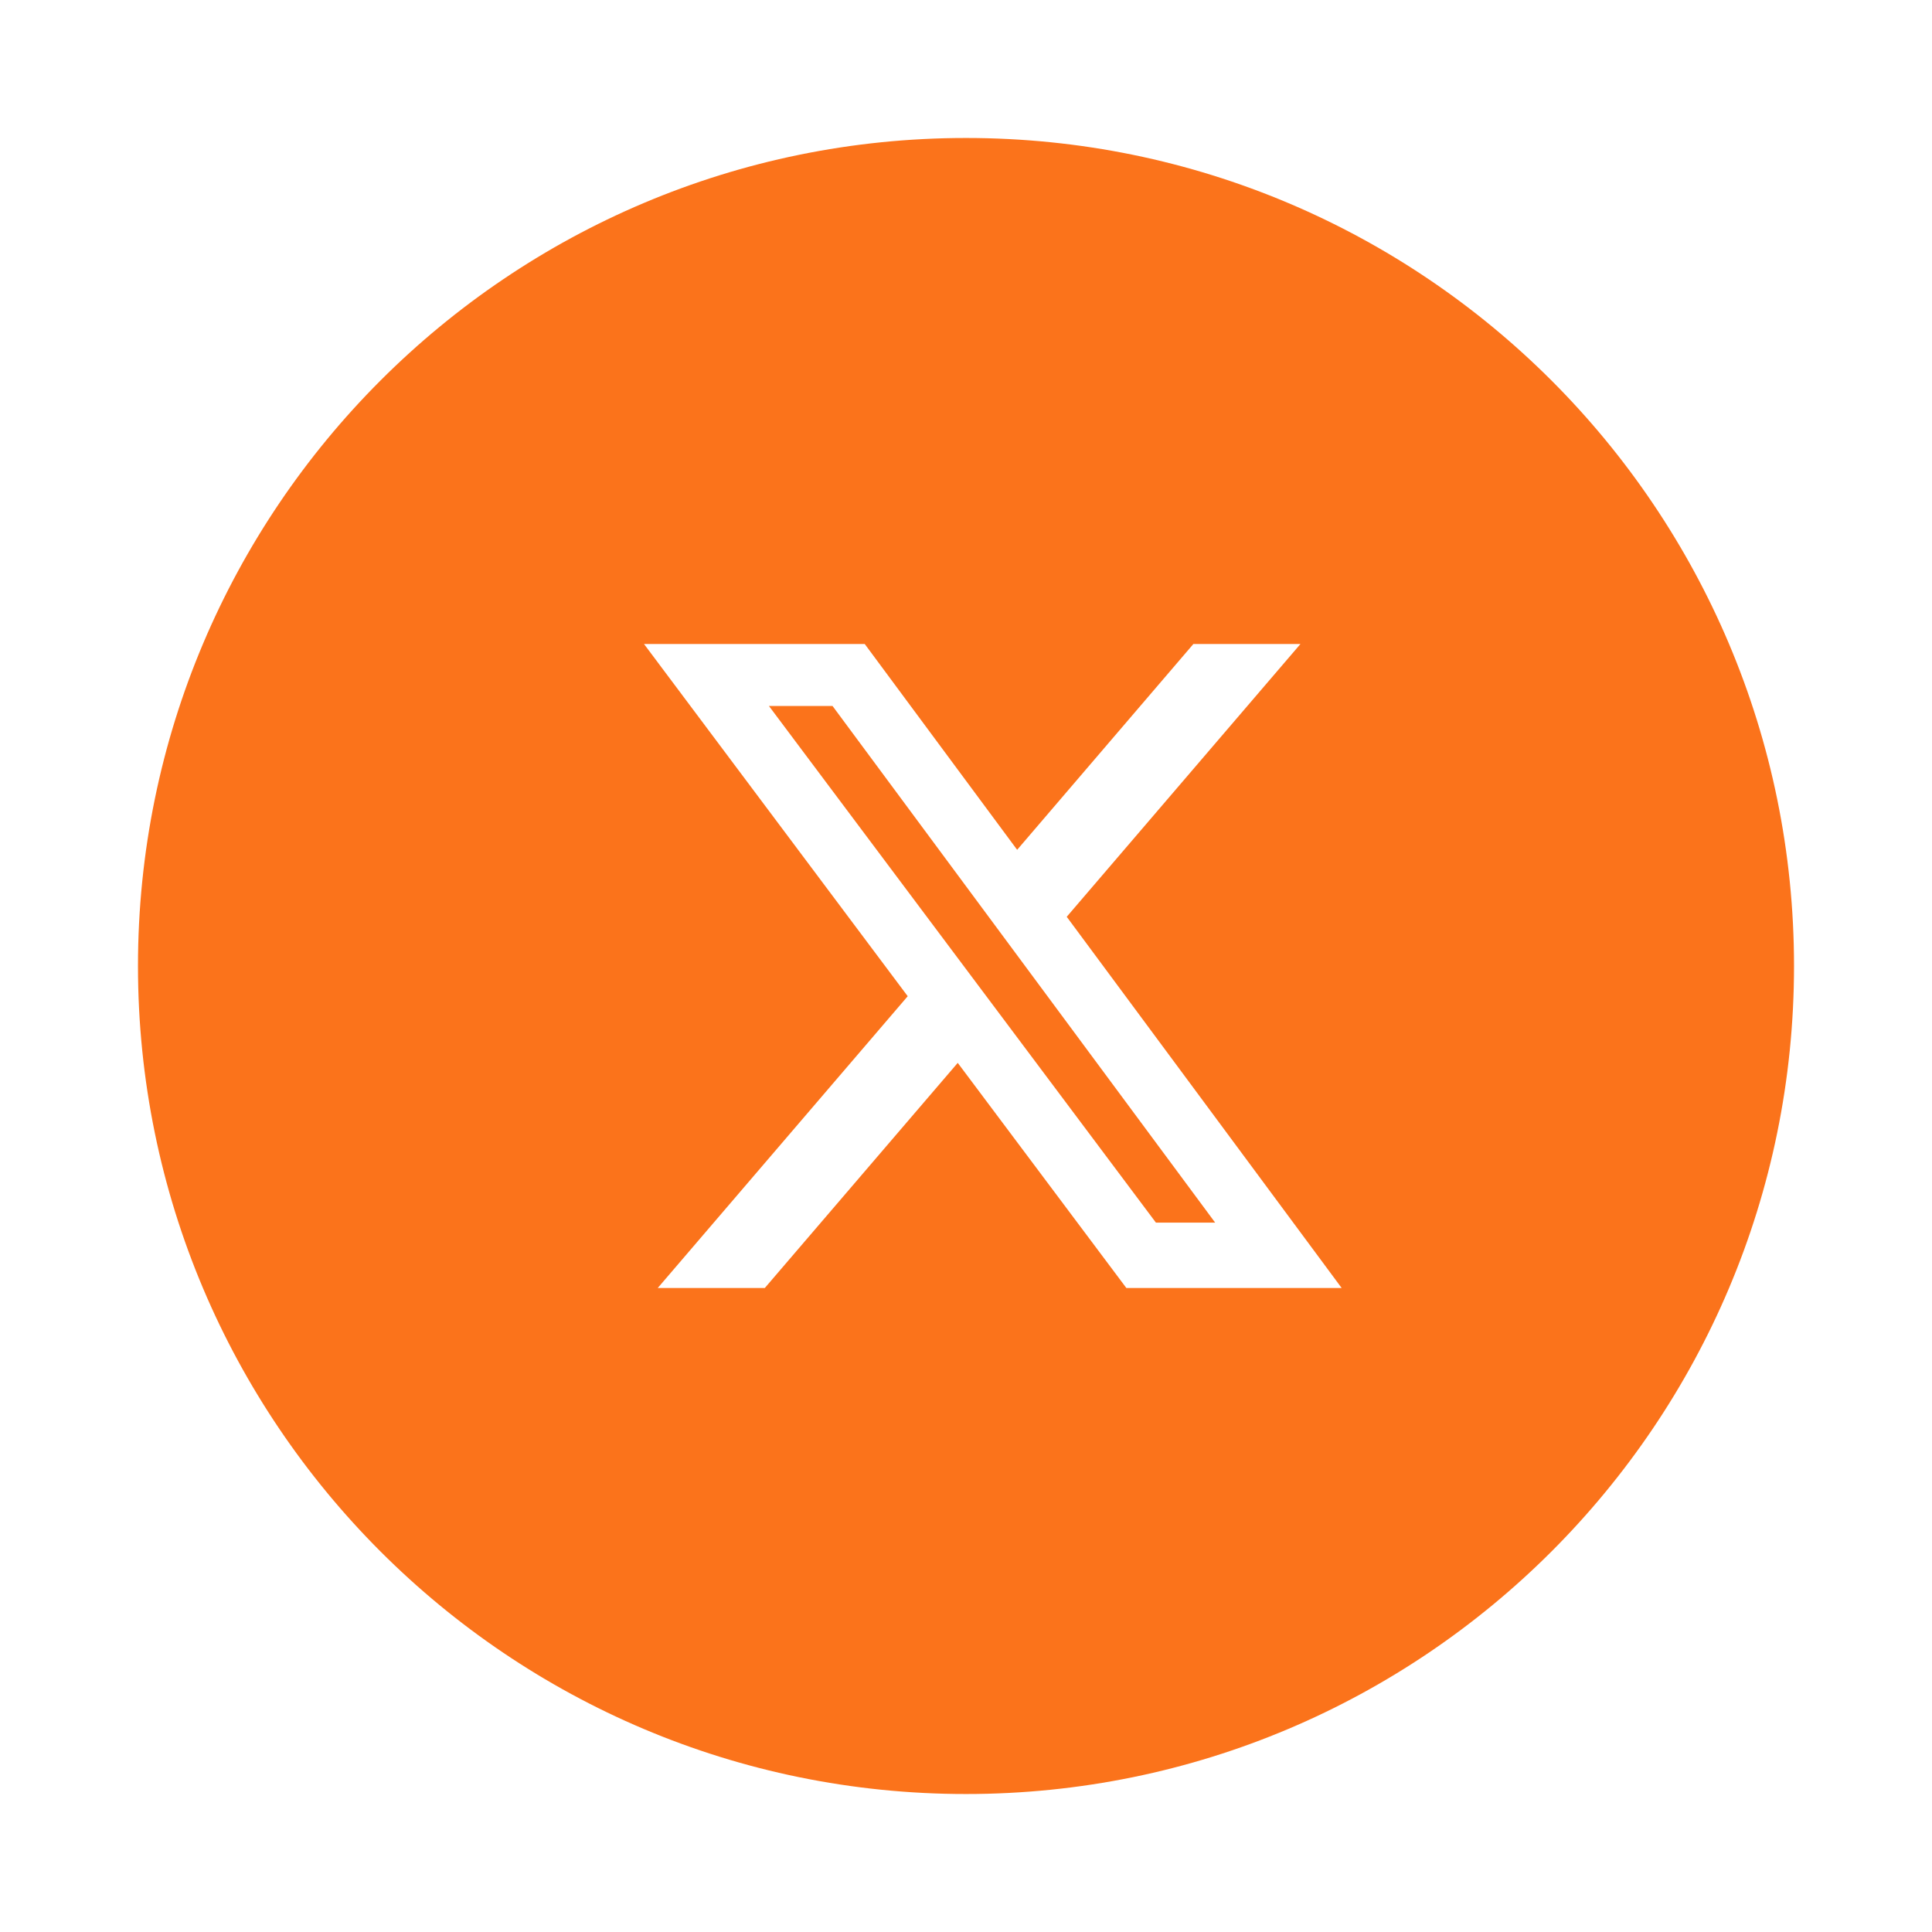 <svg width="36" height="36" viewBox="0 0 36 36" fill="none" xmlns="http://www.w3.org/2000/svg">
<g id="SM-Icon-Twitter">
<path id="Exclude" fill-rule="evenodd" clip-rule="evenodd" d="M18 33.429C26.521 33.429 33.429 26.521 33.429 18C33.429 9.479 26.521 2.571 18 2.571C9.479 2.571 2.571 9.479 2.571 18C2.571 26.521 9.479 33.429 18 33.429ZM24.232 12H22.238H22.237L18.953 15.835L16.113 12H12L16.914 18.563L12.256 24H14.251L17.846 19.805L20.988 24H25L19.877 17.083L24.232 12ZM22.643 22.782H21.539L14.328 13.155H15.513L22.643 22.782Z" fill="#FB731B"/>
</g>
</svg>
